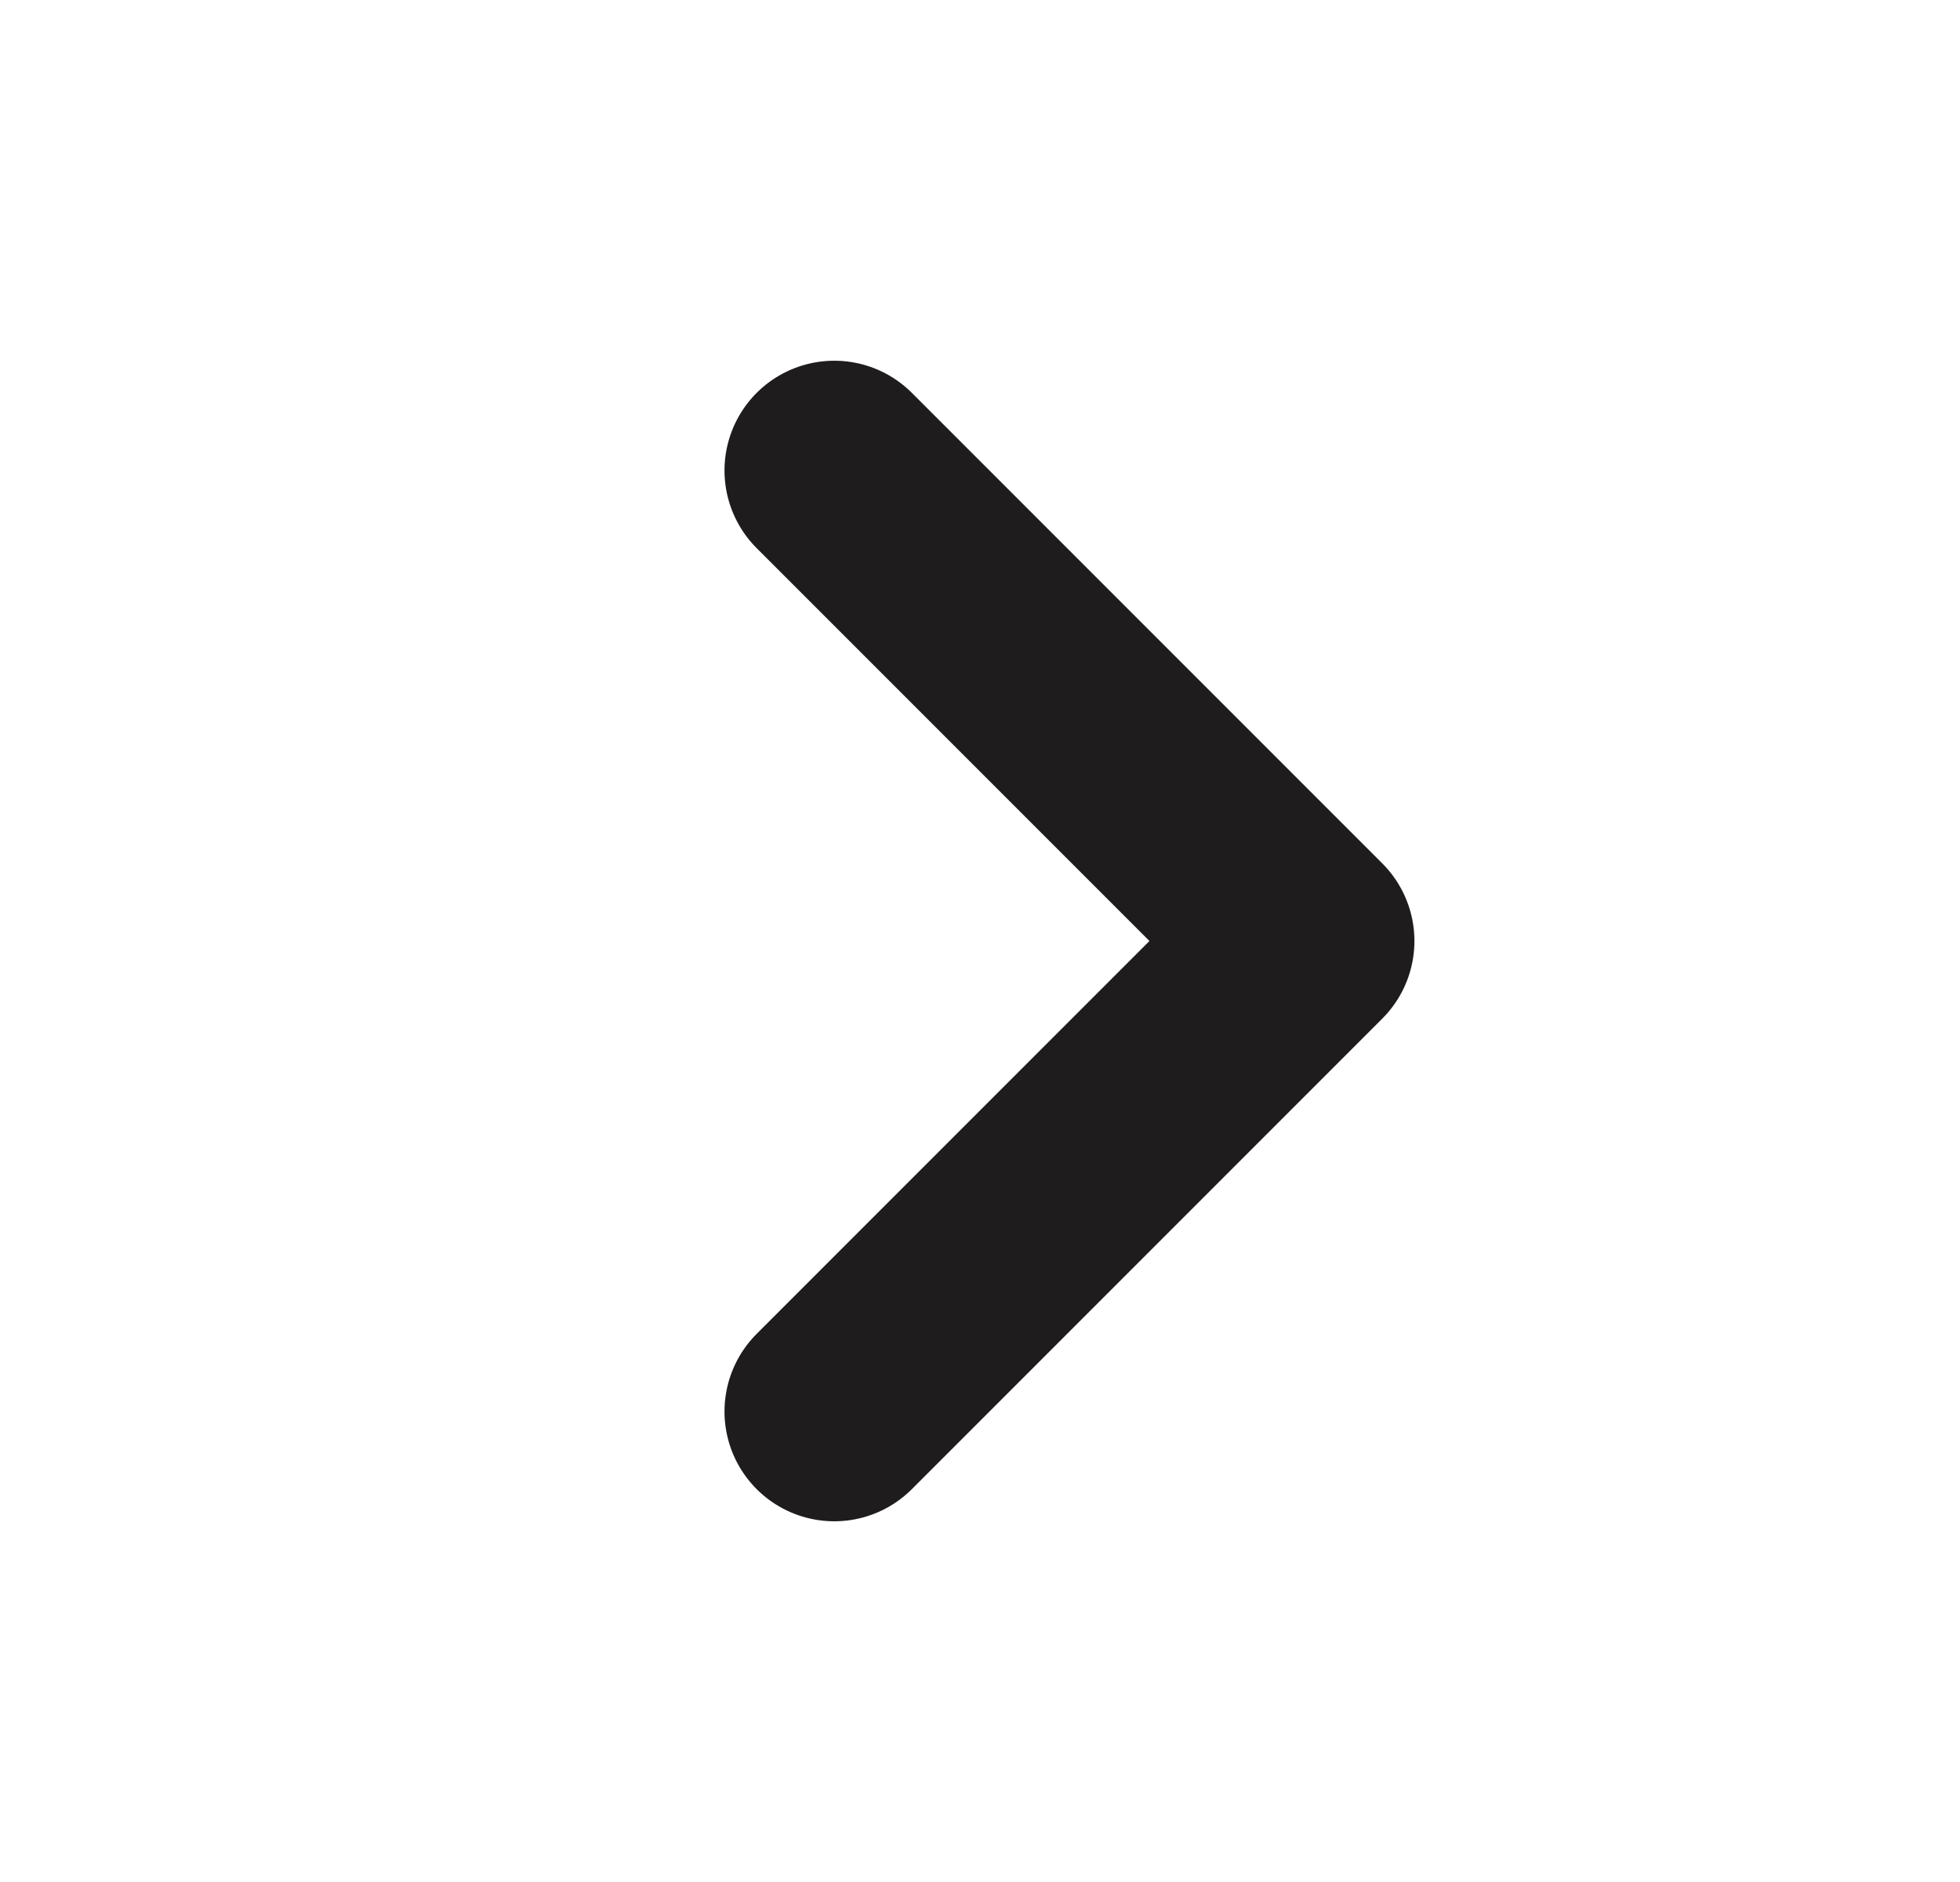 <svg xmlns="http://www.w3.org/2000/svg" width="25" height="24" viewBox="0 0 25 24" fill="none">
    <path d="M16.641 12H16.615M16.641 12L10.641 6M16.641 12L10.641 18" stroke="#1F1C1D" stroke-width="2.8" stroke-linecap="round" stroke-linejoin="round"/>
</svg>